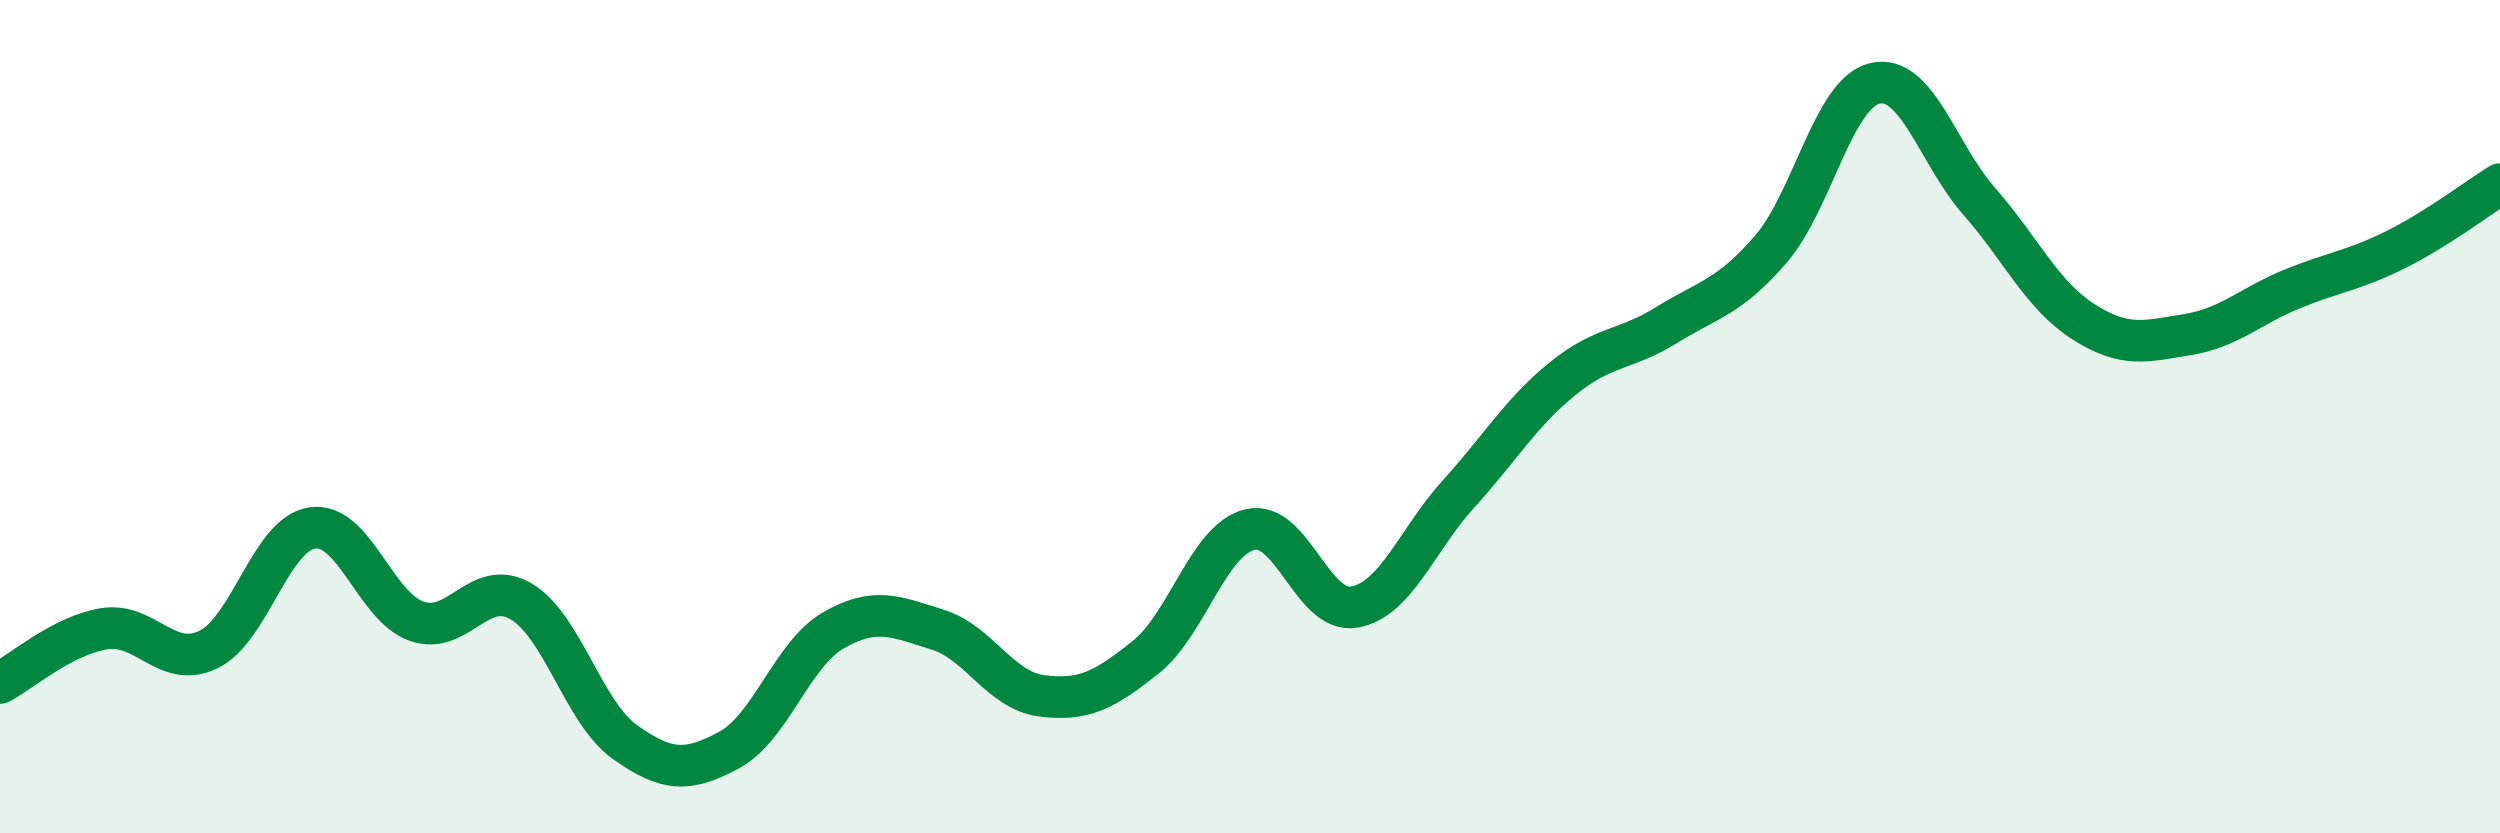 
    <svg width="60" height="20" viewBox="0 0 60 20" xmlns="http://www.w3.org/2000/svg">
      <path
        d="M 0,16.39 C 0.5,16.13 1.5,15.25 2.5,15.09 C 3.5,14.93 4,16.07 5,15.59 C 6,15.11 6.5,12.81 7.5,12.67 C 8.5,12.53 9,14.56 10,14.91 C 11,15.26 11.5,13.85 12.5,14.43 C 13.5,15.01 14,17.1 15,17.81 C 16,18.52 16.5,18.54 17.5,18 C 18.5,17.46 19,15.71 20,15.13 C 21,14.55 21.5,14.8 22.5,15.11 C 23.5,15.42 24,16.57 25,16.7 C 26,16.83 26.5,16.57 27.5,15.77 C 28.5,14.97 29,12.95 30,12.71 C 31,12.47 31.5,14.74 32.5,14.57 C 33.5,14.4 34,12.96 35,11.86 C 36,10.76 36.5,9.9 37.5,9.09 C 38.5,8.28 39,8.42 40,7.8 C 41,7.18 41.5,7.14 42.5,5.98 C 43.5,4.82 44,2.23 45,2 C 46,1.77 46.5,3.69 47.5,4.83 C 48.5,5.97 49,7.08 50,7.72 C 51,8.36 51.5,8.19 52.5,8.03 C 53.5,7.87 54,7.35 55,6.94 C 56,6.53 56.5,6.49 57.5,5.99 C 58.5,5.49 59.5,4.73 60,4.42L60 20L0 20Z"
        fill="#008740"
        opacity="0.1"
        stroke-linecap="round"
        stroke-linejoin="round"
      />
      <path
        d="M 0,16.39 C 0.5,16.13 1.5,15.25 2.5,15.09 C 3.5,14.93 4,16.07 5,15.59 C 6,15.11 6.5,12.81 7.5,12.67 C 8.5,12.53 9,14.56 10,14.91 C 11,15.26 11.5,13.85 12.5,14.43 C 13.5,15.01 14,17.1 15,17.81 C 16,18.52 16.5,18.54 17.5,18 C 18.5,17.46 19,15.71 20,15.13 C 21,14.55 21.5,14.8 22.5,15.11 C 23.5,15.42 24,16.57 25,16.7 C 26,16.83 26.5,16.57 27.5,15.77 C 28.5,14.97 29,12.95 30,12.71 C 31,12.47 31.5,14.74 32.5,14.57 C 33.5,14.4 34,12.96 35,11.86 C 36,10.76 36.5,9.9 37.5,9.09 C 38.5,8.28 39,8.42 40,7.8 C 41,7.18 41.5,7.14 42.5,5.98 C 43.5,4.82 44,2.23 45,2 C 46,1.77 46.5,3.69 47.5,4.83 C 48.5,5.97 49,7.08 50,7.72 C 51,8.36 51.5,8.19 52.5,8.03 C 53.5,7.87 54,7.35 55,6.94 C 56,6.53 56.5,6.49 57.5,5.99 C 58.5,5.49 59.5,4.73 60,4.42"
        stroke="#008740"
        stroke-width="1"
        fill="none"
        stroke-linecap="round"
        stroke-linejoin="round"
      />
    </svg>
  